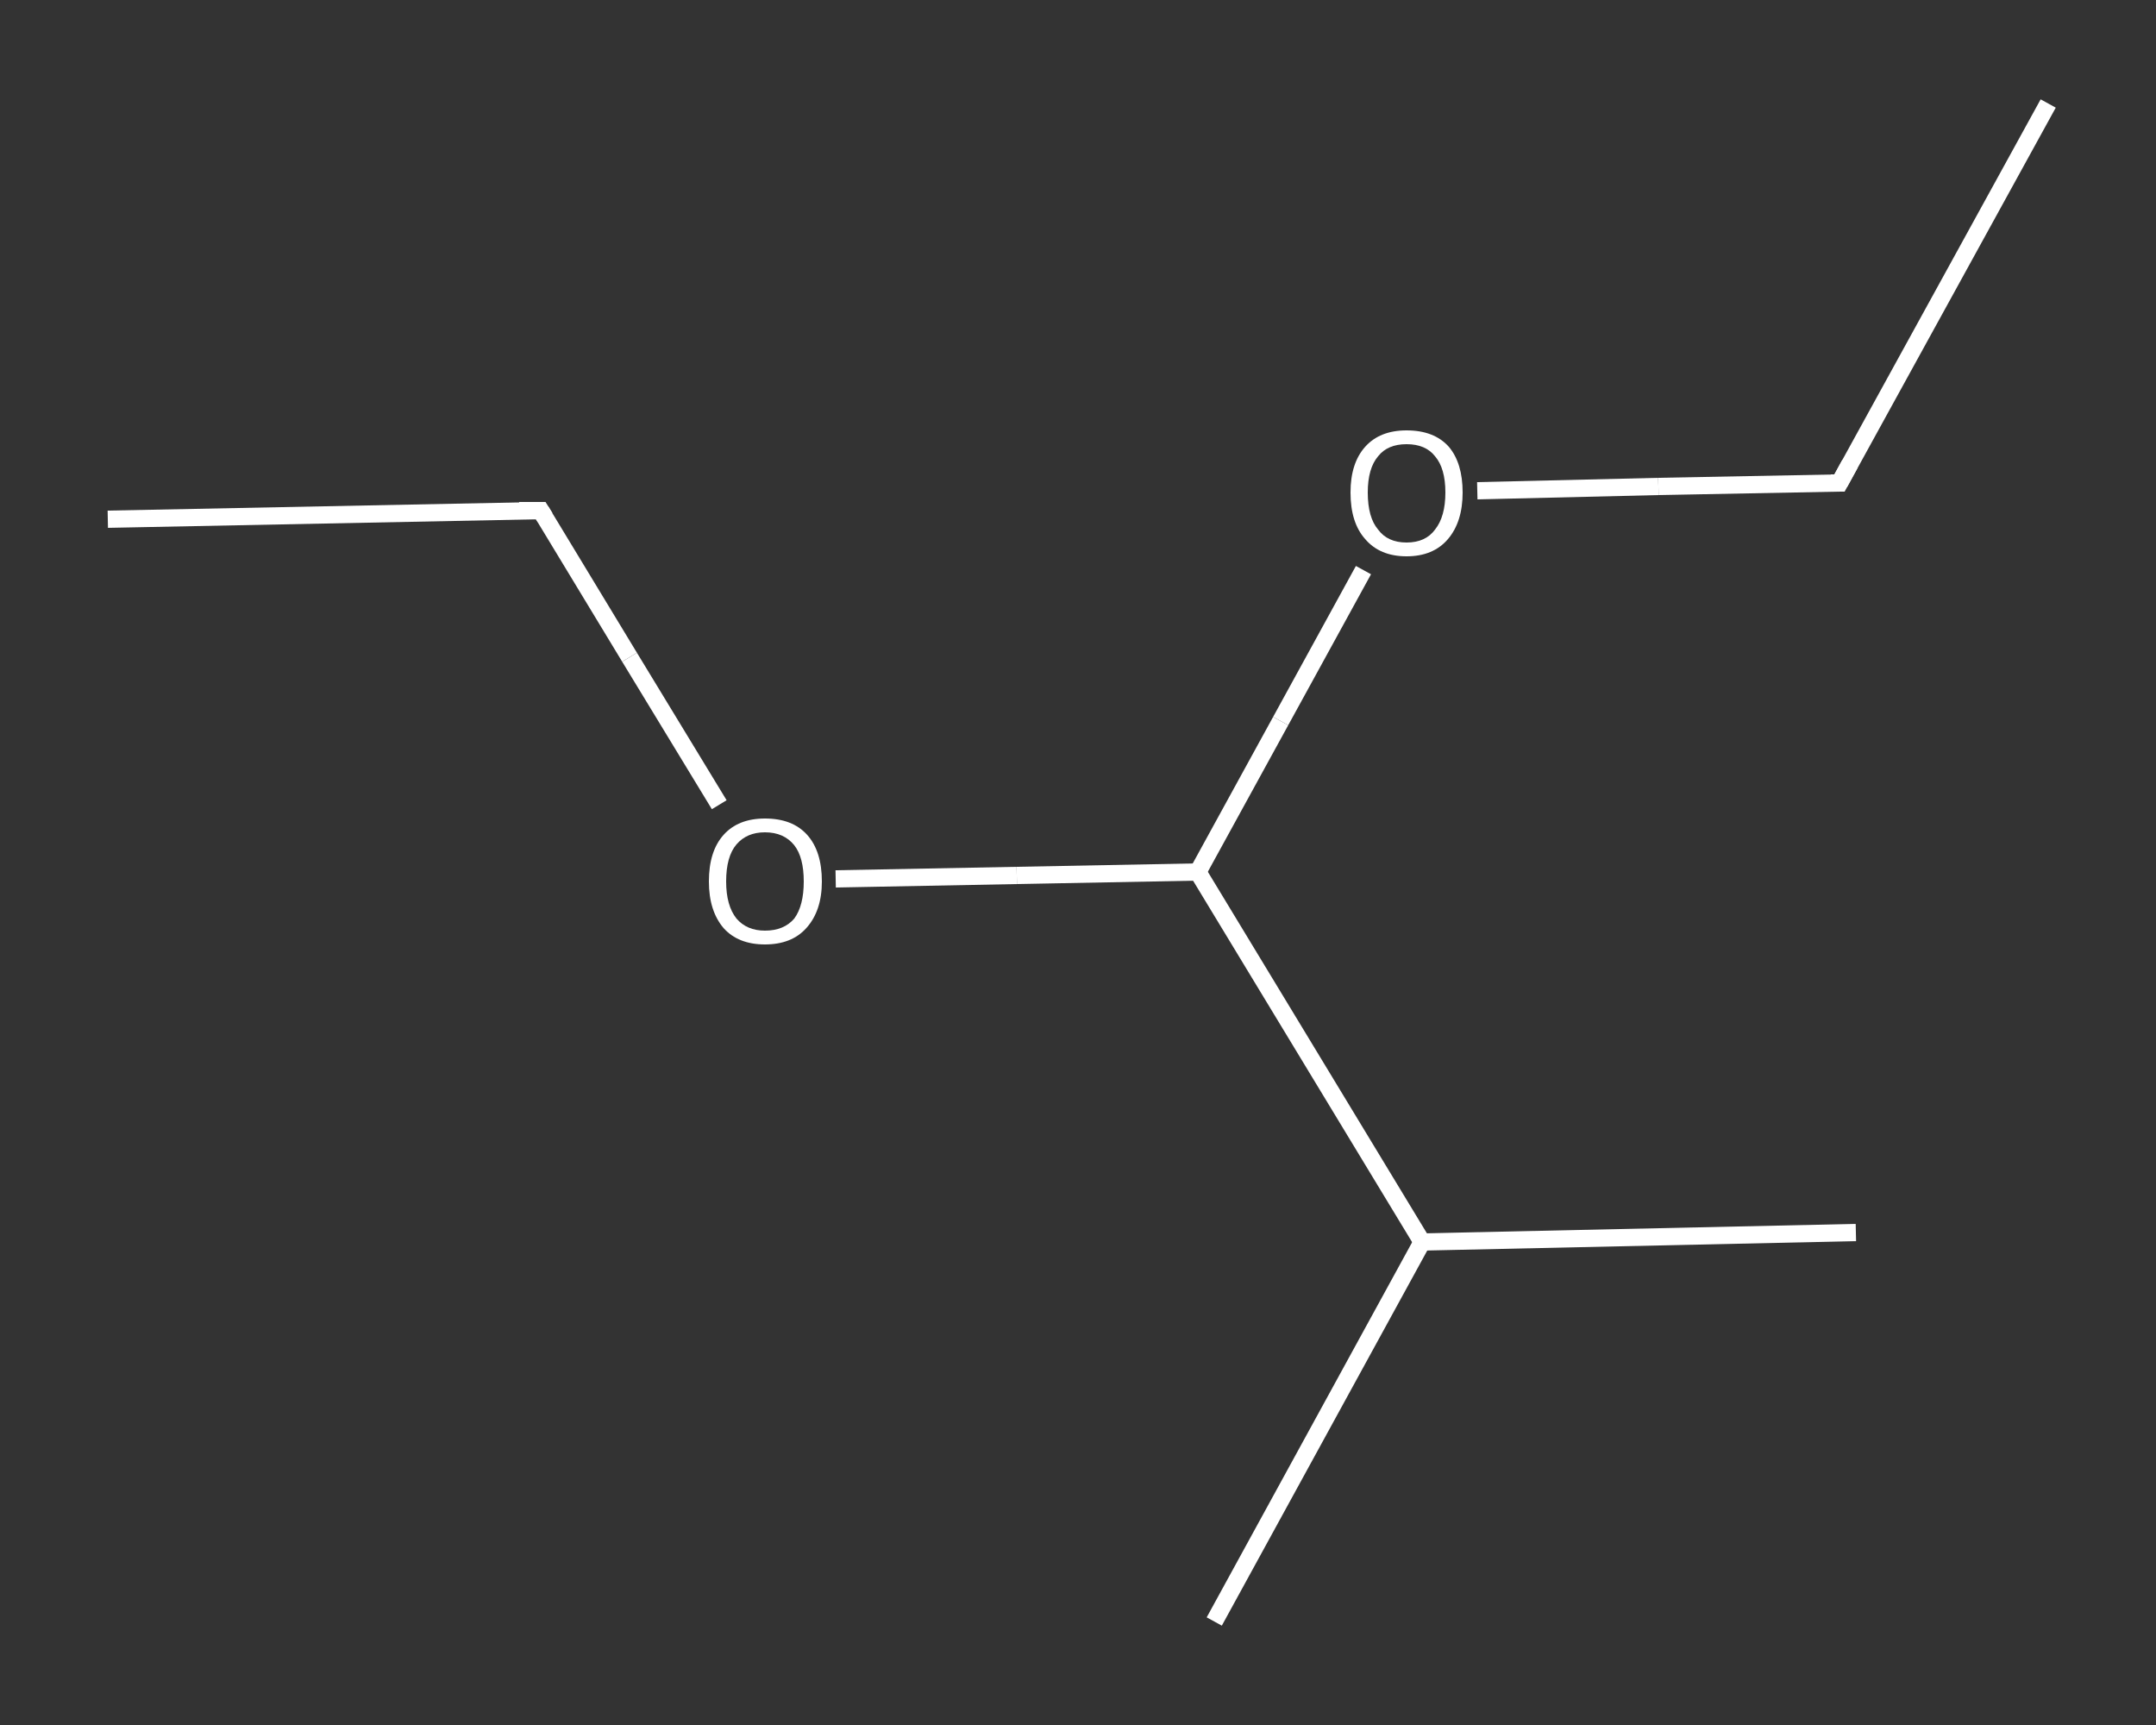 <?xml version='1.0' encoding='iso-8859-1'?>
<svg version='1.1' baseProfile='full'
              xmlns='http://www.w3.org/2000/svg'
                      xmlns:rdkit='http://www.rdkit.org/xml'
                      xmlns:xlink='http://www.w3.org/1999/xlink'
                  xml:space='preserve'
width='250px' height='200px' viewBox='0 0 250 200'>
<rect x="0" y="0" width="250" height="200" fill="#333333" stroke="none"/>
<!-- END OF HEADER -->
<rect style='opacity:1.0;fill:transparent;stroke:none' width='250.0' height='200.0' x='0.0' y='0.0'> </rect>
<path class='bond-0 atom-0 atom-1' d='M 12.5,60.2 L 62.7,59.2' style='fill:none;fill-rule:evenodd;stroke:#FFFFFF;stroke-width:2.0px;stroke-linecap:butt;stroke-linejoin:miter;stroke-opacity:1' />
<path class='bond-1 atom-1 atom-2' d='M 62.7,59.2 L 73.0,76.2' style='fill:none;fill-rule:evenodd;stroke:#FFFFFF;stroke-width:2.0px;stroke-linecap:butt;stroke-linejoin:miter;stroke-opacity:1' />
<path class='bond-1 atom-1 atom-2' d='M 73.0,76.2 L 83.4,93.3' style='fill:none;fill-rule:evenodd;stroke:#FFFFFF;stroke-width:2.0px;stroke-linecap:butt;stroke-linejoin:miter;stroke-opacity:1' />
<path class='bond-2 atom-2 atom-3' d='M 96.9,101.9 L 117.9,101.5' style='fill:none;fill-rule:evenodd;stroke:#FFFFFF;stroke-width:2.0px;stroke-linecap:butt;stroke-linejoin:miter;stroke-opacity:1' />
<path class='bond-2 atom-2 atom-3' d='M 117.9,101.5 L 138.9,101.1' style='fill:none;fill-rule:evenodd;stroke:#FFFFFF;stroke-width:2.0px;stroke-linecap:butt;stroke-linejoin:miter;stroke-opacity:1' />
<path class='bond-3 atom-3 atom-4' d='M 138.9,101.1 L 148.5,83.6' style='fill:none;fill-rule:evenodd;stroke:#FFFFFF;stroke-width:2.0px;stroke-linecap:butt;stroke-linejoin:miter;stroke-opacity:1' />
<path class='bond-3 atom-3 atom-4' d='M 148.5,83.6 L 158.1,66.1' style='fill:none;fill-rule:evenodd;stroke:#FFFFFF;stroke-width:2.0px;stroke-linecap:butt;stroke-linejoin:miter;stroke-opacity:1' />
<path class='bond-4 atom-4 atom-5' d='M 171.3,56.9 L 192.3,56.4' style='fill:none;fill-rule:evenodd;stroke:#FFFFFF;stroke-width:2.0px;stroke-linecap:butt;stroke-linejoin:miter;stroke-opacity:1' />
<path class='bond-4 atom-4 atom-5' d='M 192.3,56.4 L 213.3,56.0' style='fill:none;fill-rule:evenodd;stroke:#FFFFFF;stroke-width:2.0px;stroke-linecap:butt;stroke-linejoin:miter;stroke-opacity:1' />
<path class='bond-5 atom-5 atom-6' d='M 213.3,56.0 L 237.5,12.0' style='fill:none;fill-rule:evenodd;stroke:#FFFFFF;stroke-width:2.0px;stroke-linecap:butt;stroke-linejoin:miter;stroke-opacity:1' />
<path class='bond-6 atom-3 atom-7' d='M 138.9,101.1 L 164.9,144.0' style='fill:none;fill-rule:evenodd;stroke:#FFFFFF;stroke-width:2.0px;stroke-linecap:butt;stroke-linejoin:miter;stroke-opacity:1' />
<path class='bond-7 atom-7 atom-8' d='M 164.9,144.0 L 215.2,142.9' style='fill:none;fill-rule:evenodd;stroke:#FFFFFF;stroke-width:2.0px;stroke-linecap:butt;stroke-linejoin:miter;stroke-opacity:1' />
<path class='bond-8 atom-7 atom-9' d='M 164.9,144.0 L 140.8,188.0' style='fill:none;fill-rule:evenodd;stroke:#FFFFFF;stroke-width:2.0px;stroke-linecap:butt;stroke-linejoin:miter;stroke-opacity:1' />
<path d='M 60.2,59.2 L 62.7,59.2 L 63.2,60.0' style='fill:none;stroke:#FFFFFF;stroke-width:2.0px;stroke-linecap:butt;stroke-linejoin:miter;stroke-opacity:1;' />
<path d='M 212.3,56.0 L 213.3,56.0 L 214.5,53.8' style='fill:none;stroke:#FFFFFF;stroke-width:2.0px;stroke-linecap:butt;stroke-linejoin:miter;stroke-opacity:1;' />
<path class='atom-2' d='M 82.2 102.2
Q 82.2 98.7, 83.9 96.8
Q 85.6 94.9, 88.7 94.9
Q 91.9 94.9, 93.6 96.8
Q 95.3 98.7, 95.3 102.2
Q 95.3 105.6, 93.5 107.6
Q 91.8 109.5, 88.7 109.5
Q 85.6 109.5, 83.9 107.6
Q 82.2 105.6, 82.2 102.2
M 88.7 107.9
Q 90.9 107.9, 92.1 106.5
Q 93.2 105.0, 93.2 102.2
Q 93.2 99.4, 92.1 98.0
Q 90.9 96.5, 88.7 96.5
Q 86.6 96.5, 85.4 97.9
Q 84.2 99.3, 84.2 102.2
Q 84.2 105.0, 85.4 106.5
Q 86.6 107.9, 88.7 107.9
' fill='#FFFFFF'/>
<path class='atom-4' d='M 156.6 57.1
Q 156.6 53.7, 158.3 51.8
Q 160.0 49.9, 163.1 49.9
Q 166.3 49.9, 168.0 51.8
Q 169.6 53.7, 169.6 57.1
Q 169.6 60.5, 167.9 62.5
Q 166.2 64.5, 163.1 64.5
Q 160.0 64.5, 158.3 62.5
Q 156.6 60.6, 156.6 57.1
M 163.1 62.9
Q 165.3 62.9, 166.4 61.4
Q 167.6 59.9, 167.6 57.1
Q 167.6 54.3, 166.4 52.9
Q 165.3 51.5, 163.1 51.5
Q 160.9 51.5, 159.8 52.9
Q 158.6 54.3, 158.6 57.1
Q 158.6 60.0, 159.8 61.4
Q 160.9 62.9, 163.1 62.9
' fill='#FFFFFF'/>
</svg>
